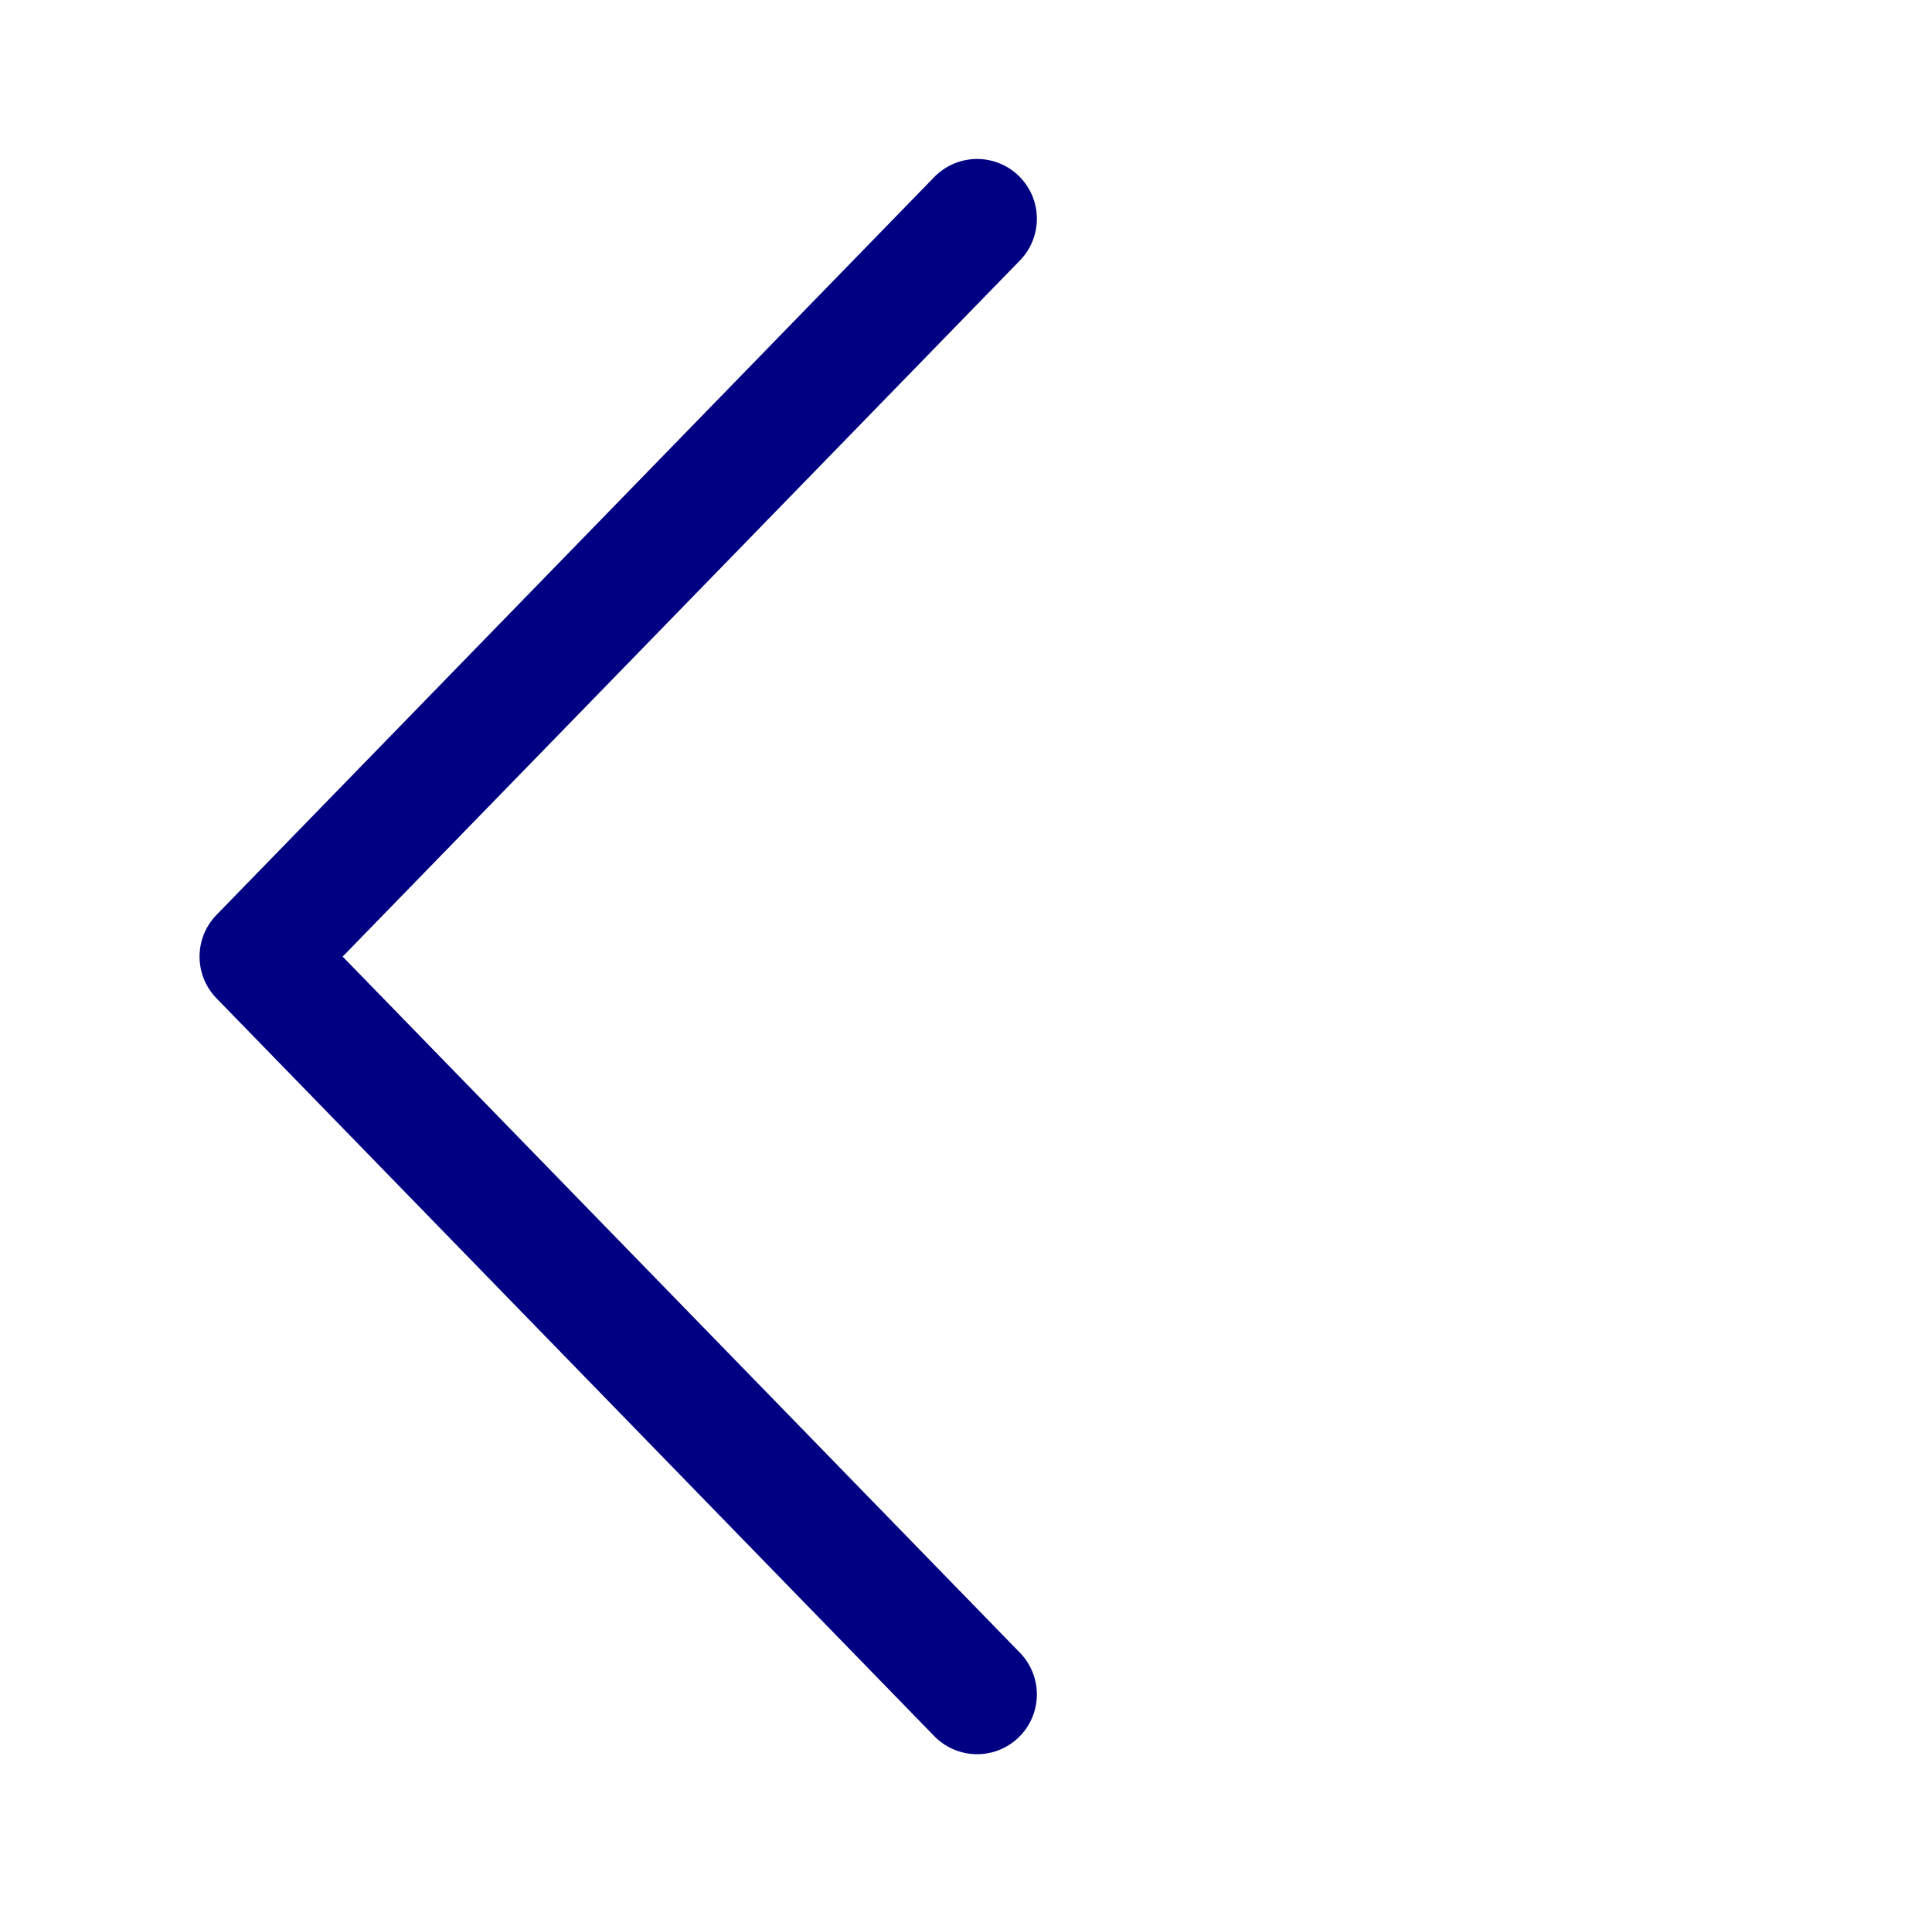 <?xml version="1.0" encoding="UTF-8"?> <svg xmlns="http://www.w3.org/2000/svg" width="101" height="100" viewBox="0 0 101 100" fill="none"><path d="M17.913 50L53.296 13.637C53.587 13.344 53.818 12.996 53.974 12.614C54.13 12.231 54.208 11.821 54.205 11.408C54.201 10.995 54.116 10.586 53.954 10.207C53.791 9.827 53.555 9.483 53.259 9.194C52.963 8.906 52.613 8.68 52.228 8.528C51.844 8.376 51.433 8.302 51.02 8.31C50.607 8.318 50.2 8.407 49.822 8.574C49.443 8.74 49.102 8.98 48.817 9.279L11.317 47.821C10.749 48.404 10.432 49.186 10.432 50C10.432 50.814 10.749 51.596 11.317 52.179L48.817 90.721C49.102 91.02 49.443 91.26 49.822 91.426C50.2 91.592 50.607 91.682 51.02 91.69C51.433 91.698 51.844 91.624 52.228 91.472C52.613 91.32 52.963 91.093 53.259 90.805C53.555 90.517 53.791 90.173 53.954 89.793C54.116 89.413 54.201 89.005 54.205 88.591C54.208 88.178 54.13 87.769 53.974 87.386C53.818 87.003 53.587 86.655 53.296 86.362L17.913 50Z" fill="#000082"></path></svg> 